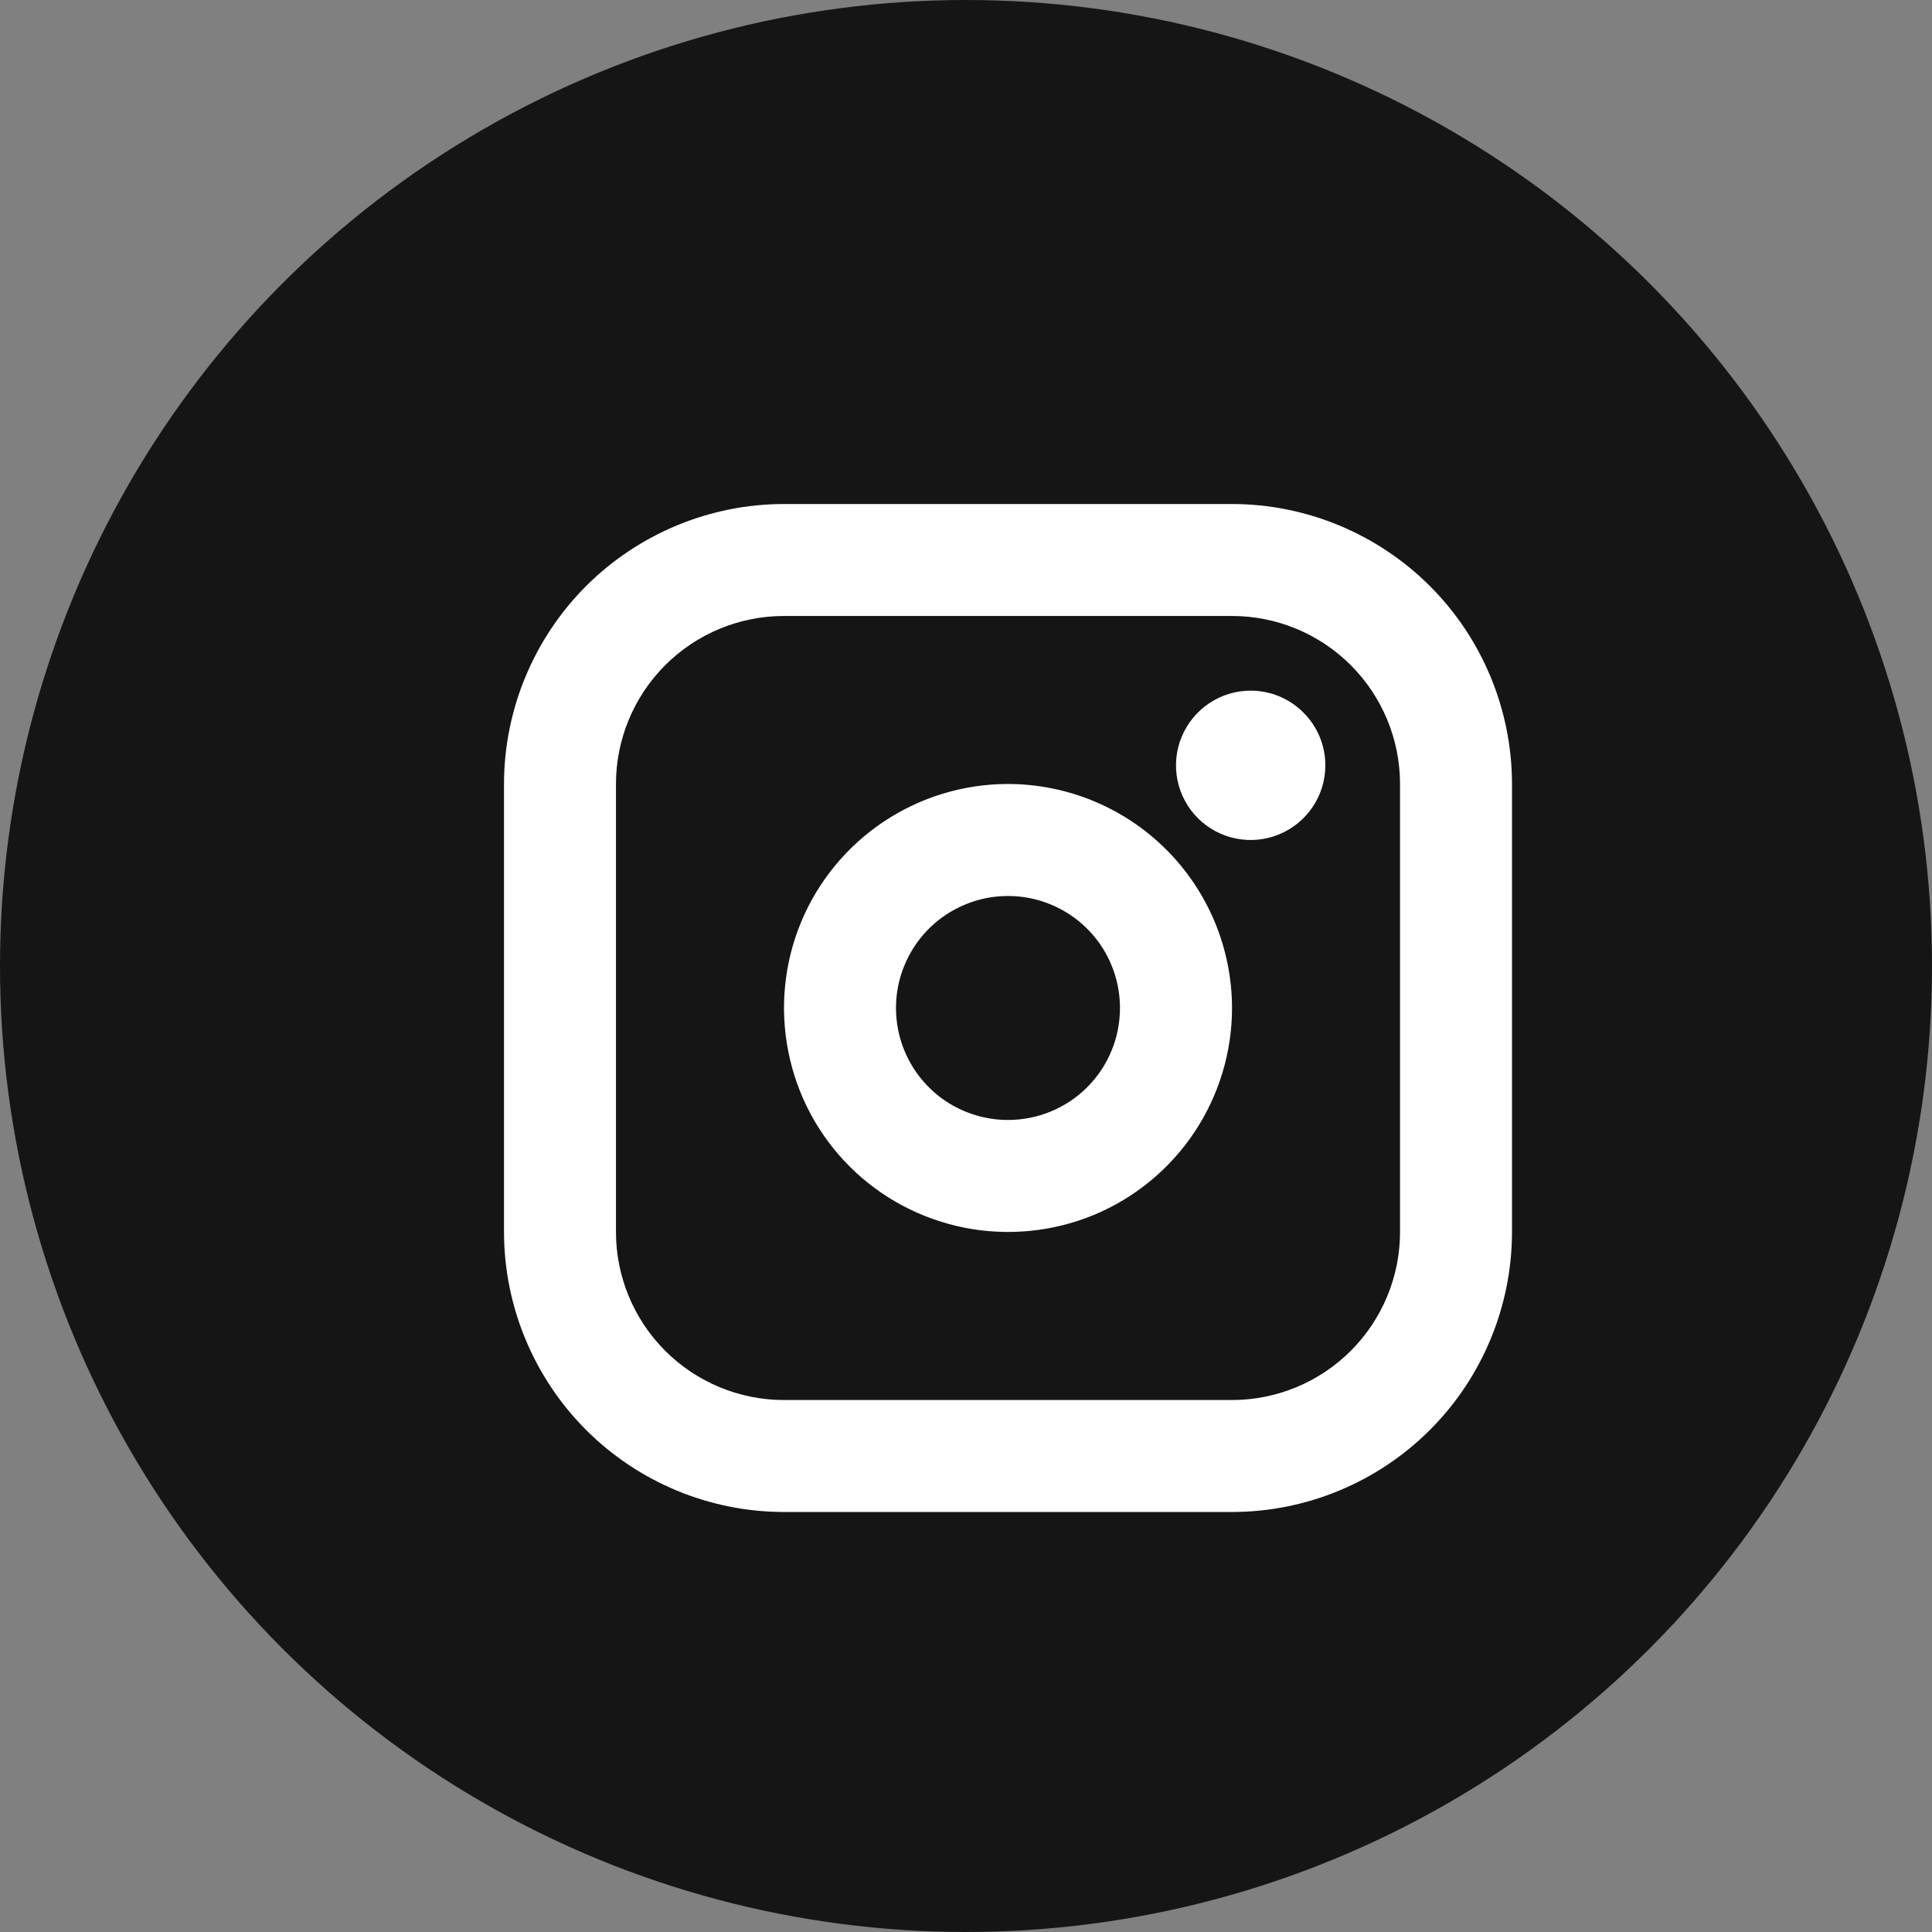 <svg width="23" height="23" viewBox="0 0 23 23" fill="none" xmlns="http://www.w3.org/2000/svg">
<rect x="0" y="0" width="23" height="23" fill="#808080" stroke="none"/>
<circle cx="11.5" cy="11.5" r="11.5" fill="#151515"/>
<path d="M12 9.333C11.473 9.333 10.957 9.49 10.518 9.783C10.08 10.076 9.738 10.492 9.536 10.979C9.334 11.467 9.282 12.003 9.385 12.52C9.487 13.037 9.741 13.513 10.114 13.886C10.487 14.259 10.963 14.512 11.48 14.615C11.997 14.718 12.533 14.665 13.021 14.464C13.508 14.262 13.924 13.92 14.217 13.482C14.51 13.043 14.667 12.527 14.667 12C14.666 11.293 14.385 10.615 13.885 10.115C13.385 9.615 12.707 9.334 12 9.333ZM12 13.333C11.736 13.333 11.479 13.255 11.259 13.109C11.04 12.962 10.869 12.754 10.768 12.51C10.667 12.267 10.641 11.998 10.692 11.74C10.744 11.481 10.871 11.244 11.057 11.057C11.244 10.871 11.481 10.744 11.74 10.692C11.998 10.641 12.267 10.667 12.51 10.768C12.754 10.869 12.962 11.04 13.109 11.259C13.255 11.479 13.333 11.736 13.333 12C13.333 12.354 13.193 12.693 12.943 12.943C12.693 13.193 12.354 13.333 12 13.333ZM14.667 6H9.333C8.45 6.001 7.602 6.353 6.977 6.977C6.353 7.602 6.001 8.45 6 9.333V14.667C6.001 15.55 6.353 16.398 6.977 17.023C7.602 17.648 8.45 17.999 9.333 18H14.667C15.55 17.999 16.398 17.648 17.023 17.023C17.648 16.398 17.999 15.55 18 14.667V9.333C17.999 8.45 17.648 7.602 17.023 6.977C16.398 6.353 15.55 6.001 14.667 6ZM16.667 14.667C16.667 15.197 16.456 15.706 16.081 16.081C15.706 16.456 15.197 16.667 14.667 16.667H9.333C8.803 16.667 8.294 16.456 7.919 16.081C7.544 15.706 7.333 15.197 7.333 14.667V9.333C7.333 8.803 7.544 8.294 7.919 7.919C8.294 7.544 8.803 7.333 9.333 7.333H14.667C15.197 7.333 15.706 7.544 16.081 7.919C16.456 8.294 16.667 8.803 16.667 9.333V14.667ZM15.778 9.111C15.778 9.287 15.726 9.459 15.628 9.605C15.53 9.751 15.392 9.865 15.229 9.932C15.067 10 14.888 10.017 14.716 9.983C14.543 9.949 14.385 9.864 14.26 9.74C14.136 9.615 14.051 9.457 14.017 9.285C13.983 9.112 14 8.933 14.068 8.771C14.135 8.609 14.249 8.47 14.395 8.372C14.541 8.274 14.713 8.222 14.889 8.222C15.125 8.222 15.351 8.316 15.517 8.483C15.684 8.649 15.778 8.875 15.778 9.111Z" fill="white"/>
</svg>
